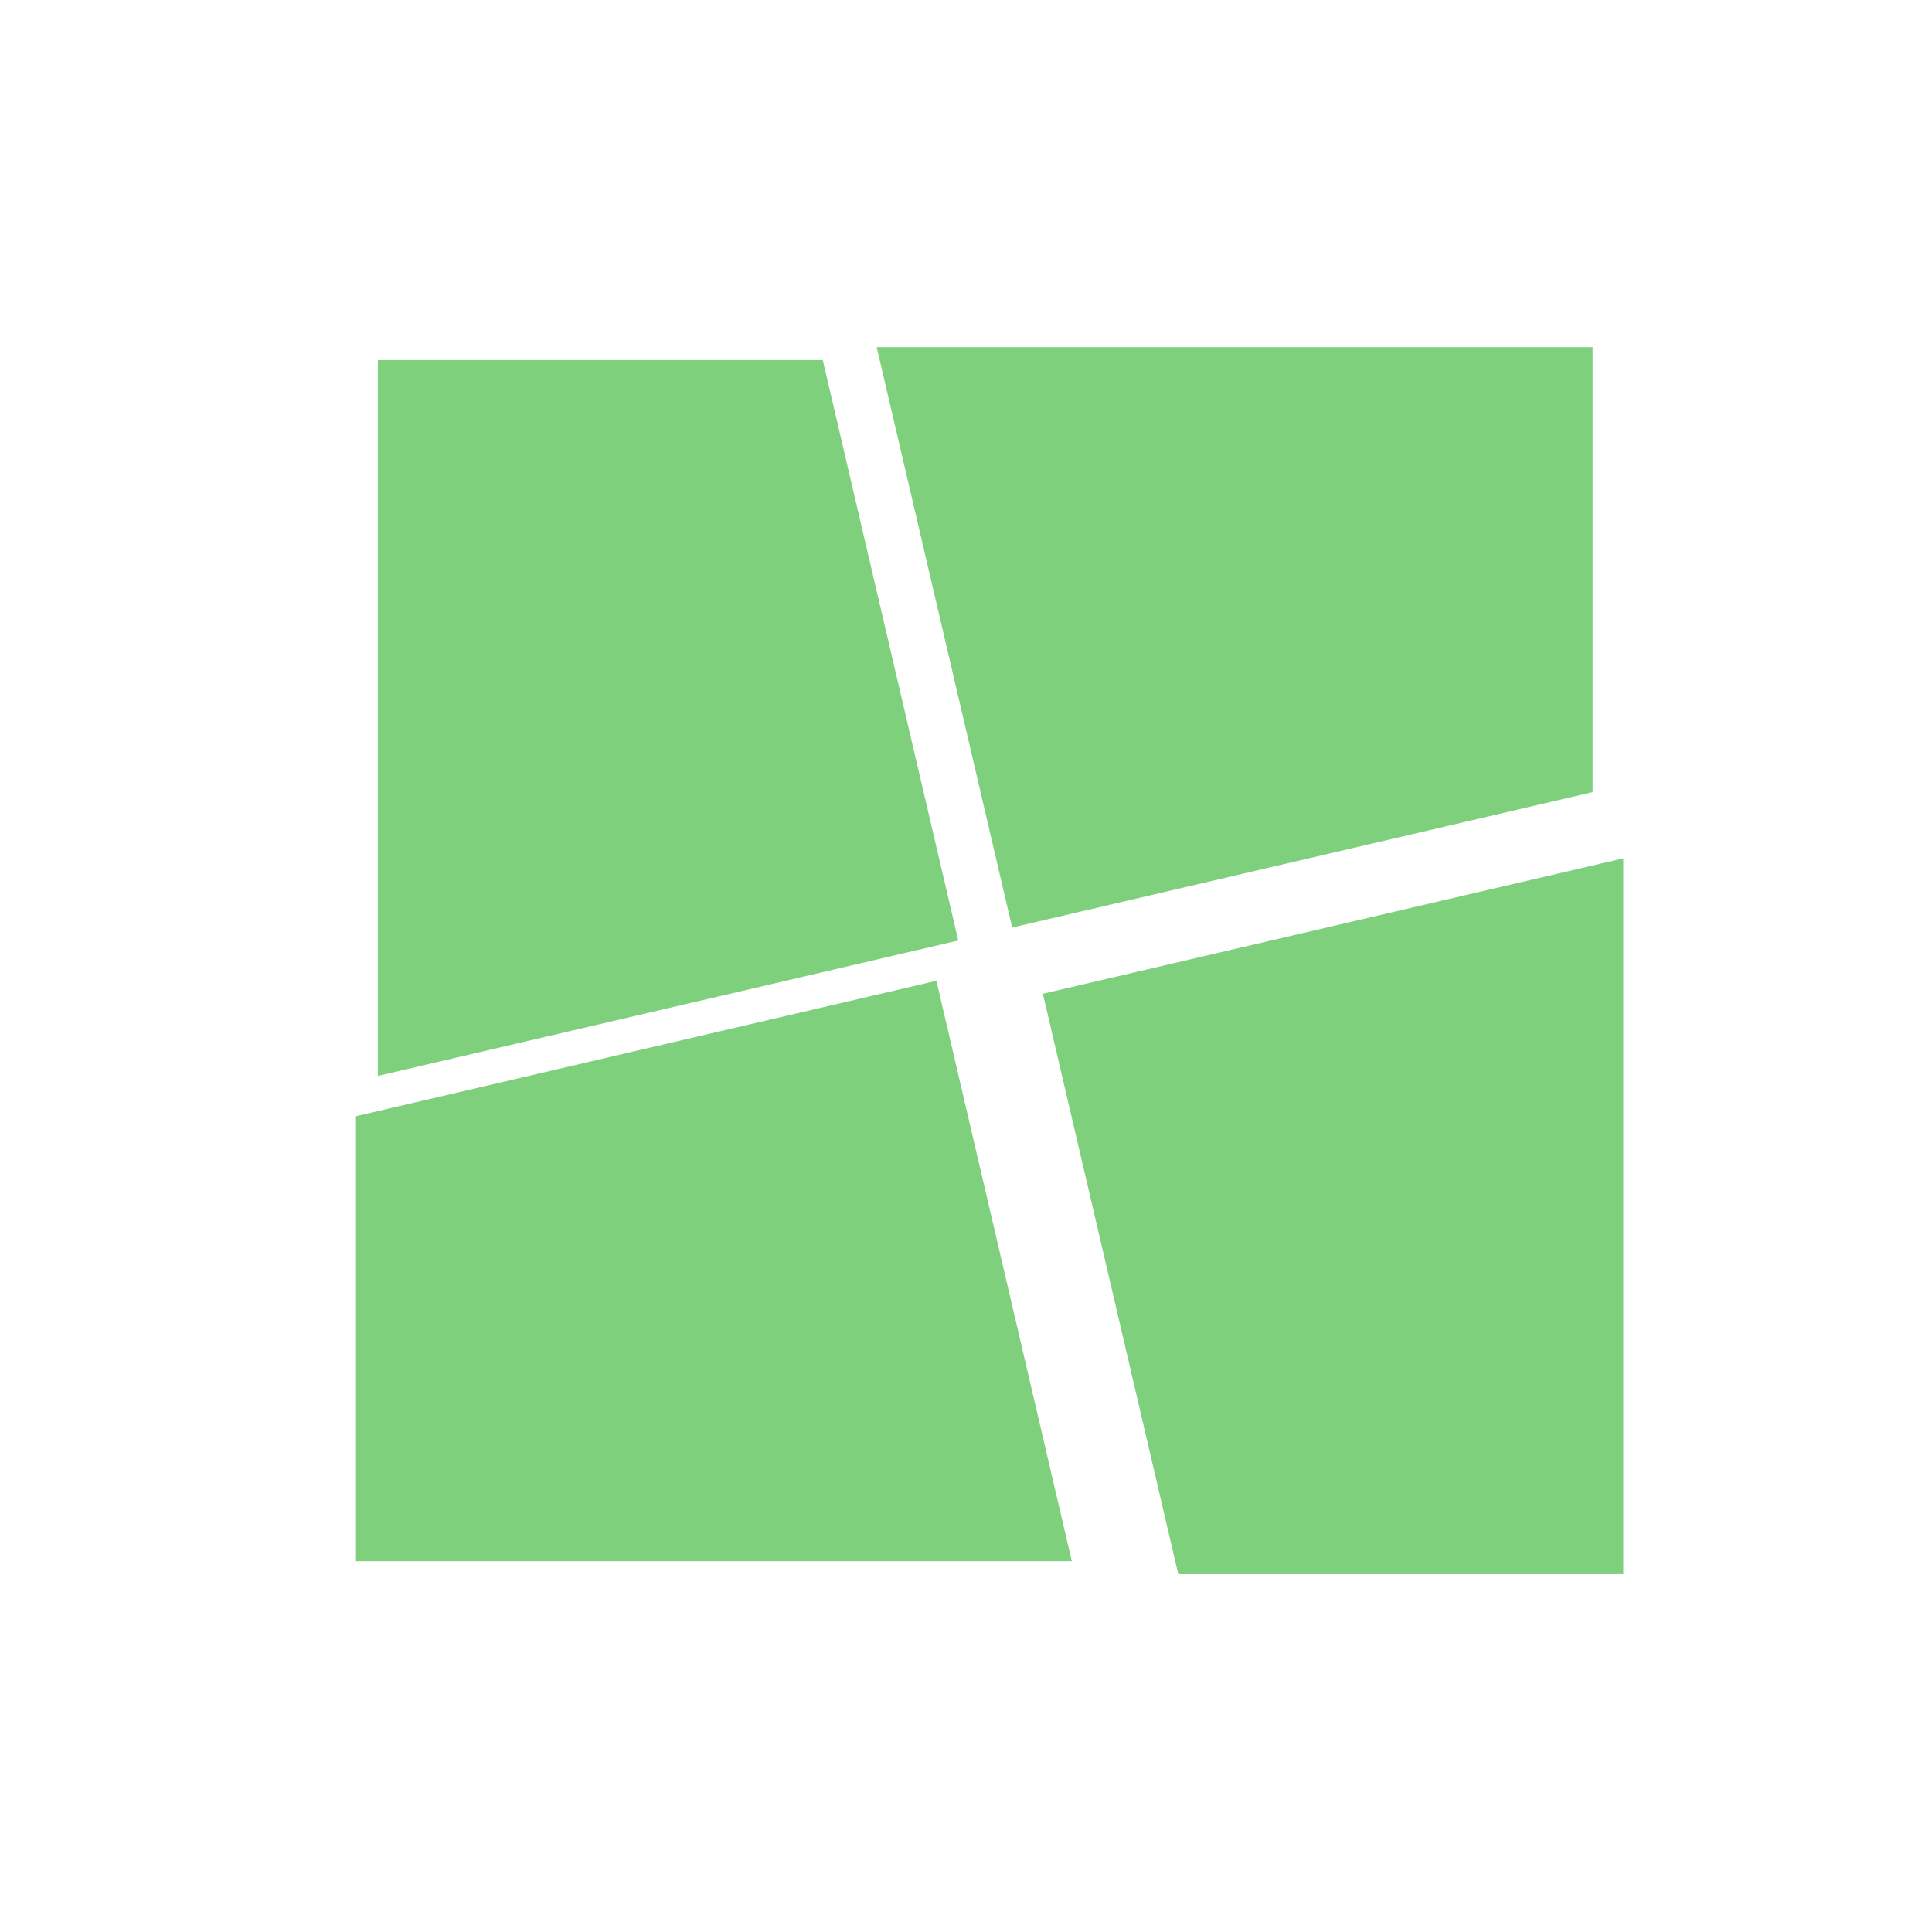 <?xml version="1.0" encoding="UTF-8" standalone="no"?>
<svg
   xmlns:dc="http://purl.org/dc/elements/1.1/"
   xmlns:cc="http://creativecommons.org/ns#"
   xmlns:rdf="http://www.w3.org/1999/02/22-rdf-syntax-ns#"
   xmlns:svg="http://www.w3.org/2000/svg"
   xmlns="http://www.w3.org/2000/svg"
   viewBox="0 0 377.333 377.333"
   height="377.333"
   width="377.333"
   xml:space="preserve"
   id="svg2"
   version="1.1"><defs
     id="defs6" /><g
     transform="matrix(1.333,0,0,-1.333,0,377.333)"
     id="g10"><g
       transform="scale(0.1)"
       id="g12"><path
         id="path14"
         style="fill:#7ed07d;fill-opacity:1;fill-rule:evenodd;stroke:none"
         d="M 553.602,2303.1 H 1205.5 L 1404,1452.7 553.602,1254.3 Z" /><path
         id="path16"
         style="fill:#7ed07d;fill-opacity:1;fill-rule:evenodd;stroke:none"
         d="m 1284.5,2322.1 h 1048.9 v -652 L 1483,1471.7 1284.5,2322.1" /><path
         id="path18"
         style="fill:#7ed07d;fill-opacity:1;fill-rule:evenodd;stroke:none"
         d="M 521.602,1195.3 1372,1393.7 1570.4,543.301 H 521.602 V 1195.3" /><path
         id="path20"
         style="fill:#7ed07d;fill-opacity:1;fill-rule:evenodd;stroke:none"
         d="m 1528,1374.7 850.4,198.4 V 524.301 h -652 L 1528,1374.7" /></g></g></svg>